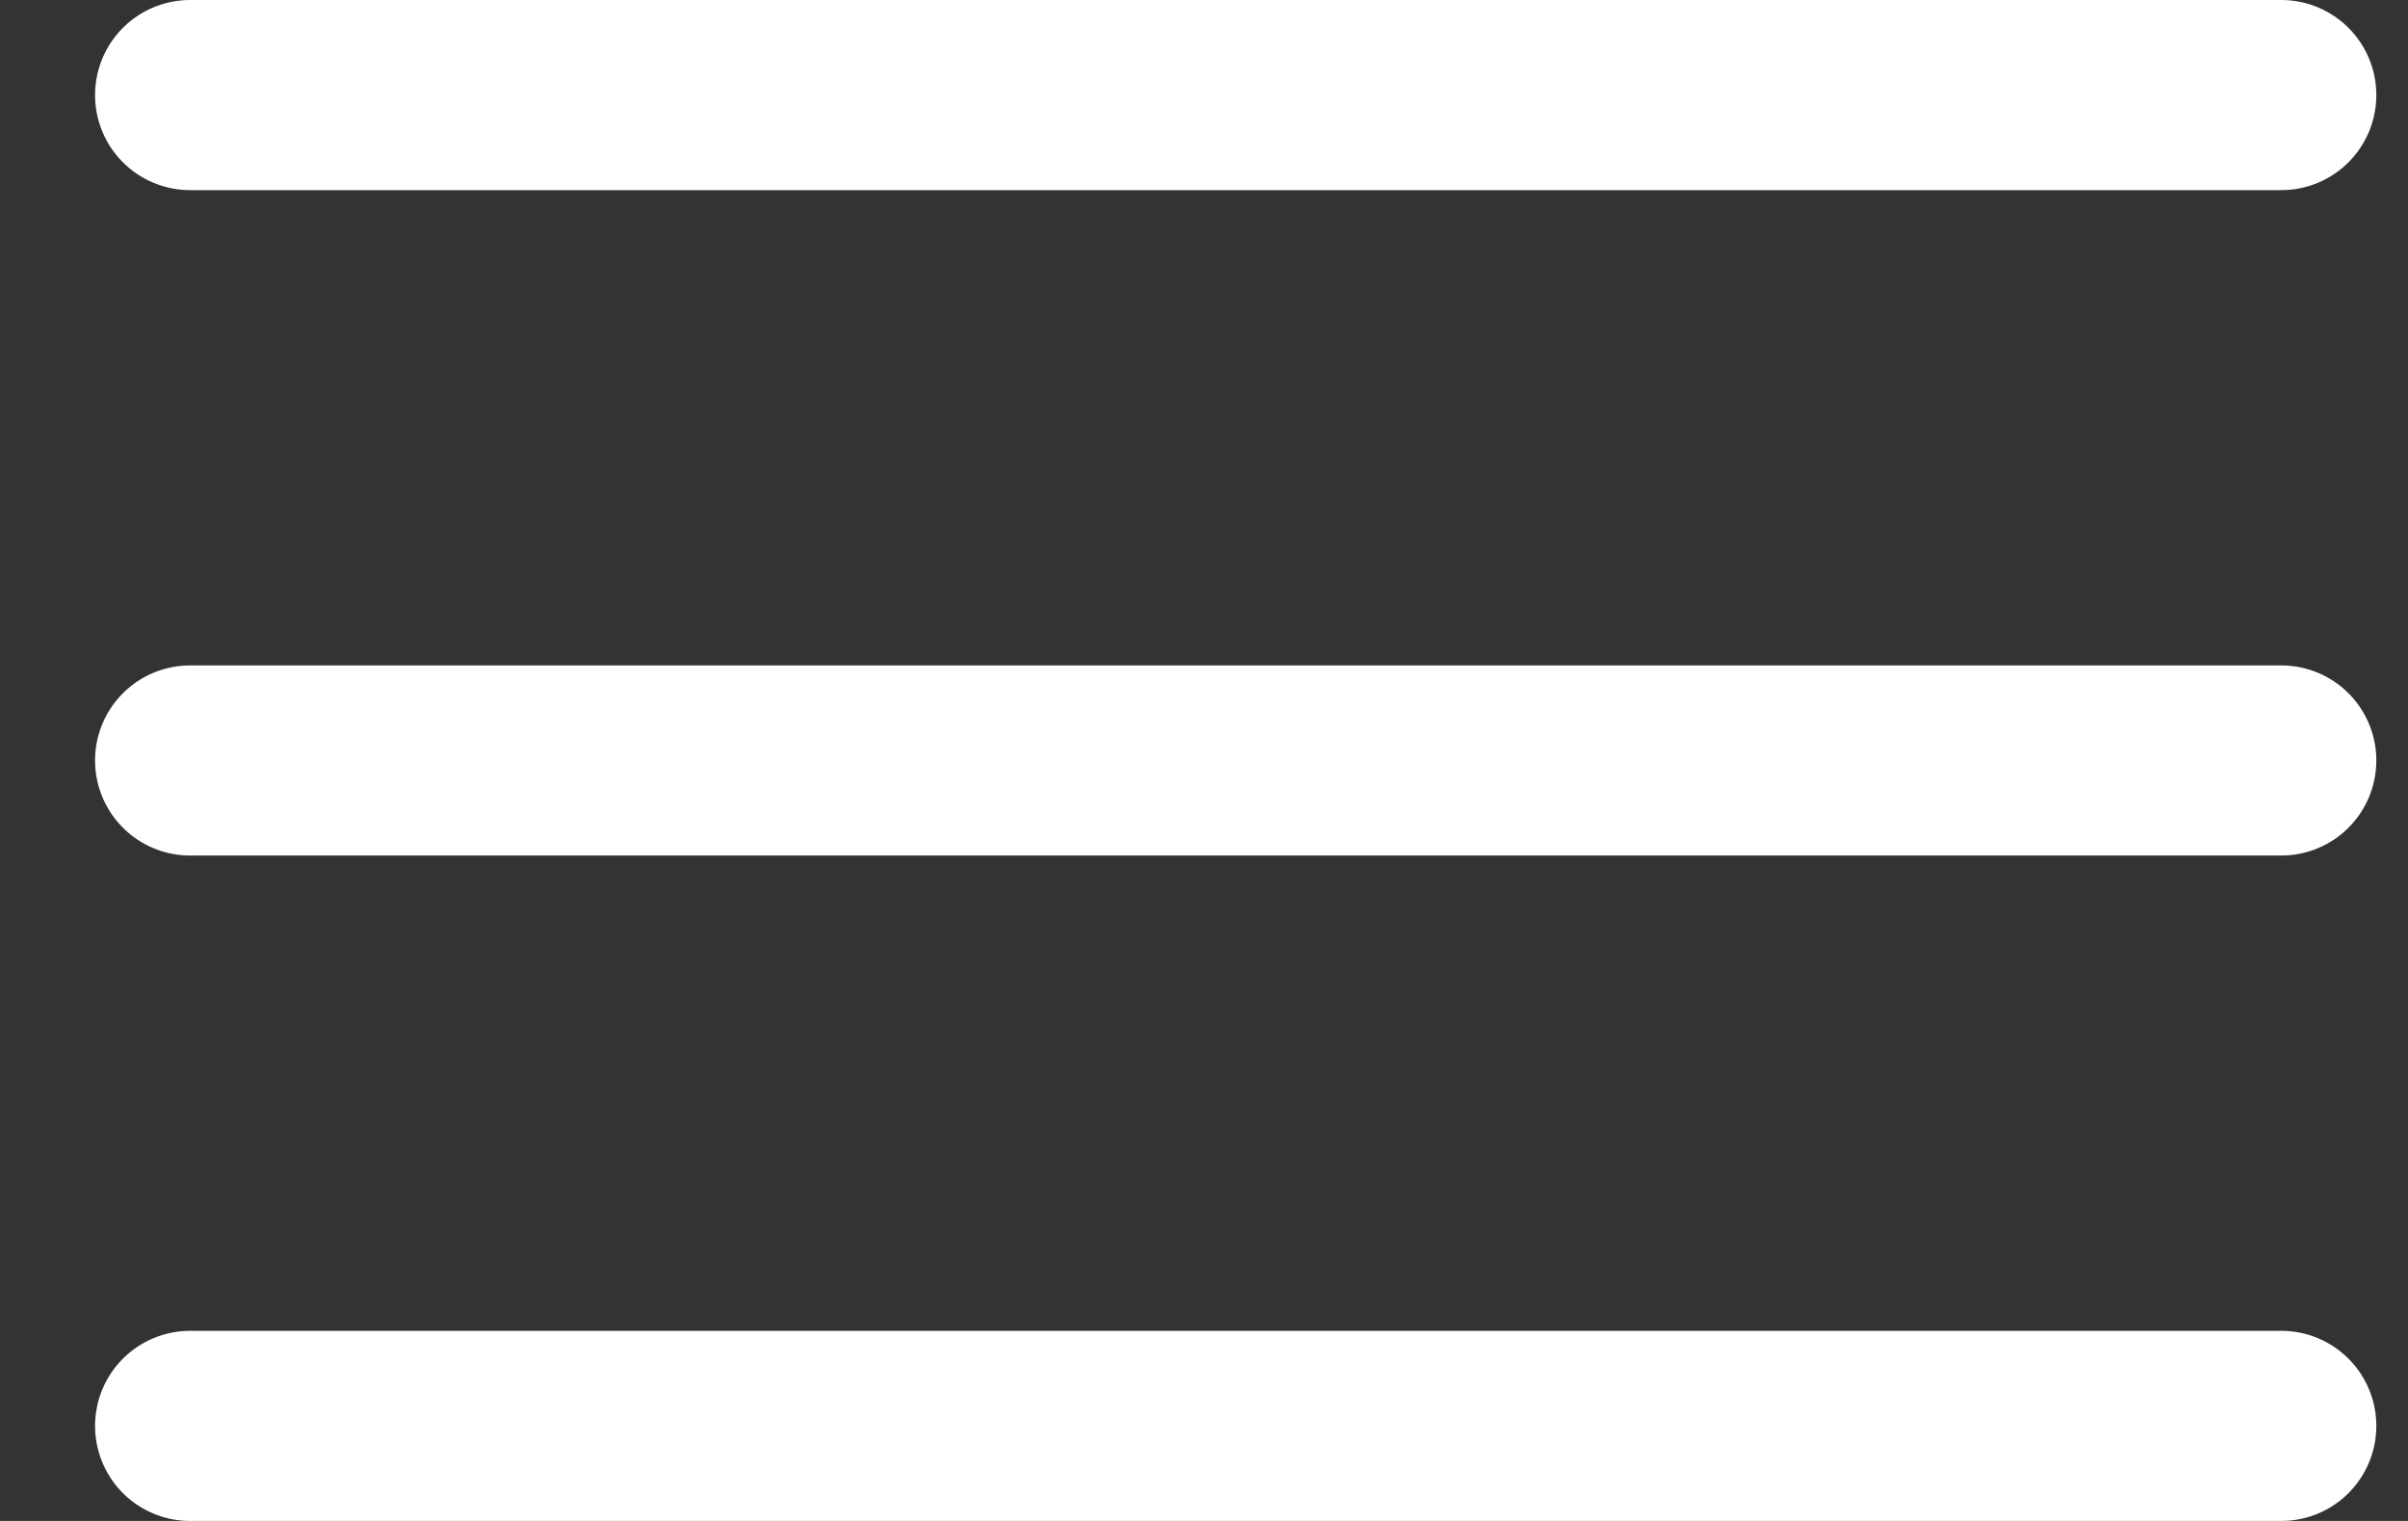<svg width="19" height="12" viewBox="0 0 19 12" fill="none" xmlns="http://www.w3.org/2000/svg">
<rect x="0" y="0" width="19" height="12" fill="#333333" stroke="none"/>
<path d="M1.5 0.75H18M1.5 6H18M1.5 11.25H18" stroke="white" stroke-width="1.5" stroke-linecap="round" stroke-linejoin="round"/>
</svg>
